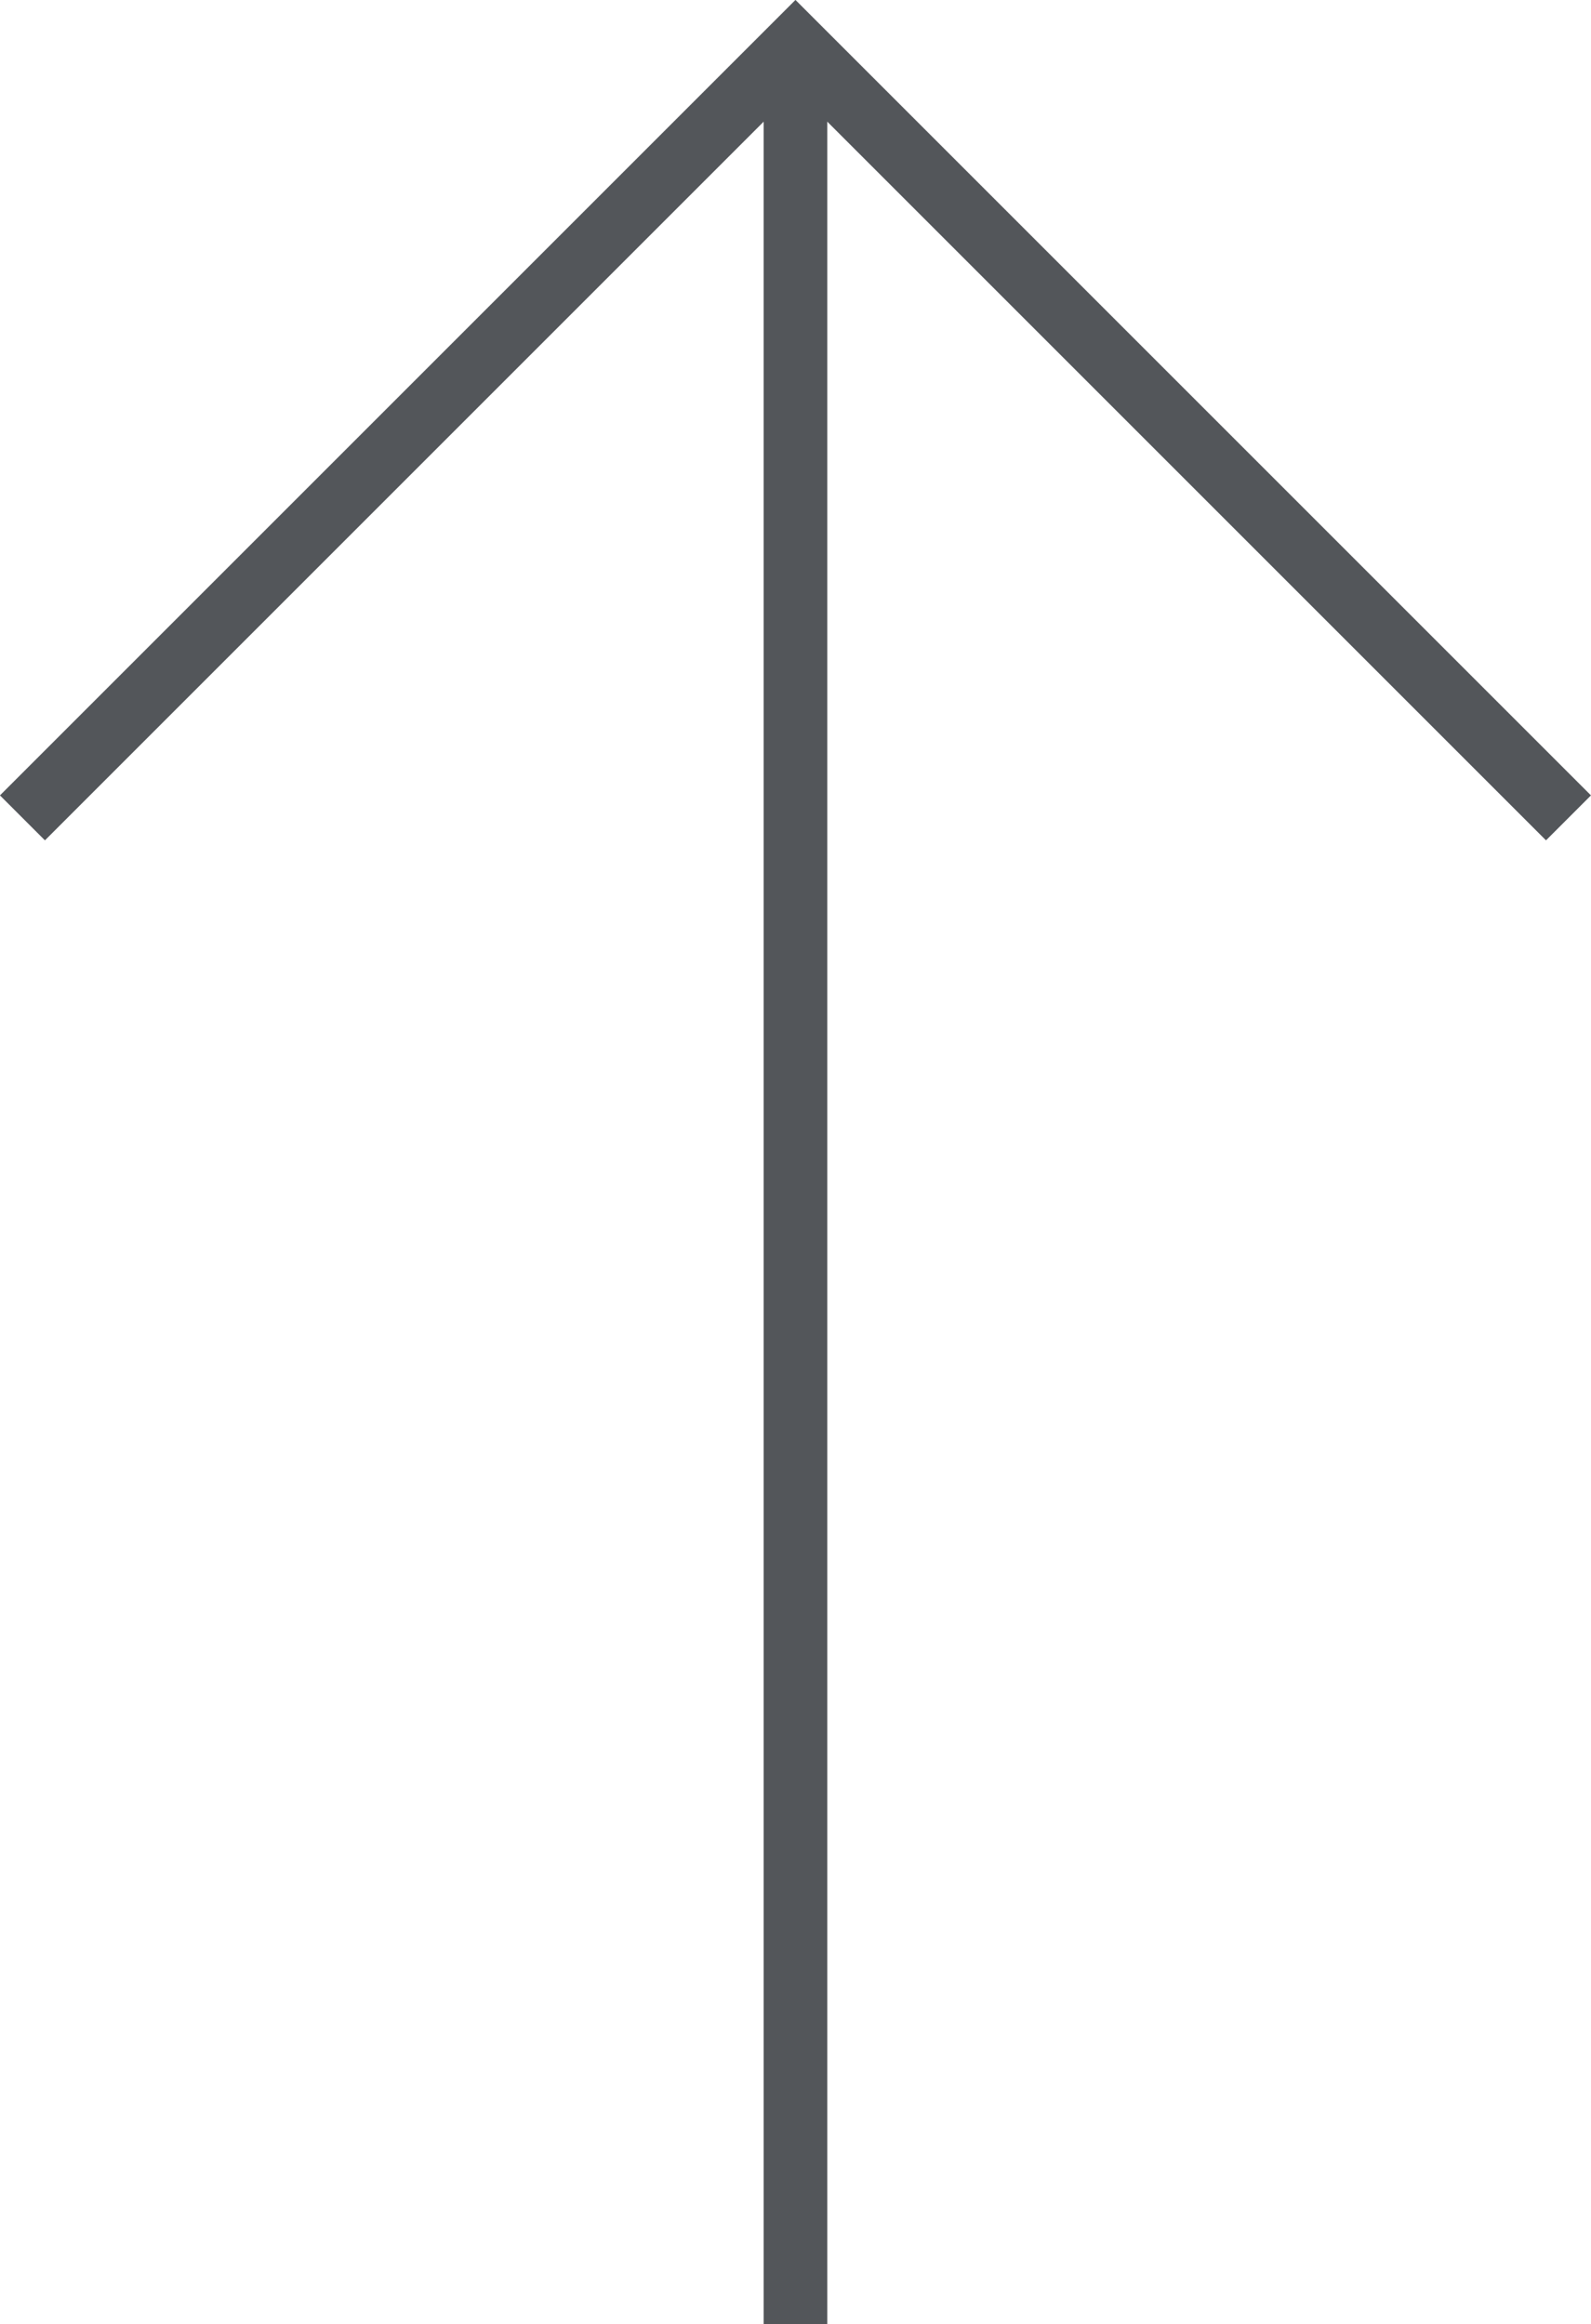 <svg xmlns="http://www.w3.org/2000/svg" width="25.019" height="36.548" viewBox="0 0 25.019 36.548">
  <g id="グループ_11638" data-name="グループ 11638" transform="translate(3247.427 -1045.952) rotate(90)">
    <path id="パス_76" data-name="パス 76" d="M0,0,12.156,12.156,0,24.312" transform="translate(1058.814 3247.074) rotate(180)" fill="none" stroke="#53565a" stroke-width="1"/>
    <line id="線_97" data-name="線 97" x1="35.658" transform="translate(1046.842 3234.918)" fill="none" stroke="#53565a" stroke-width="1"/>
  </g>
</svg>
